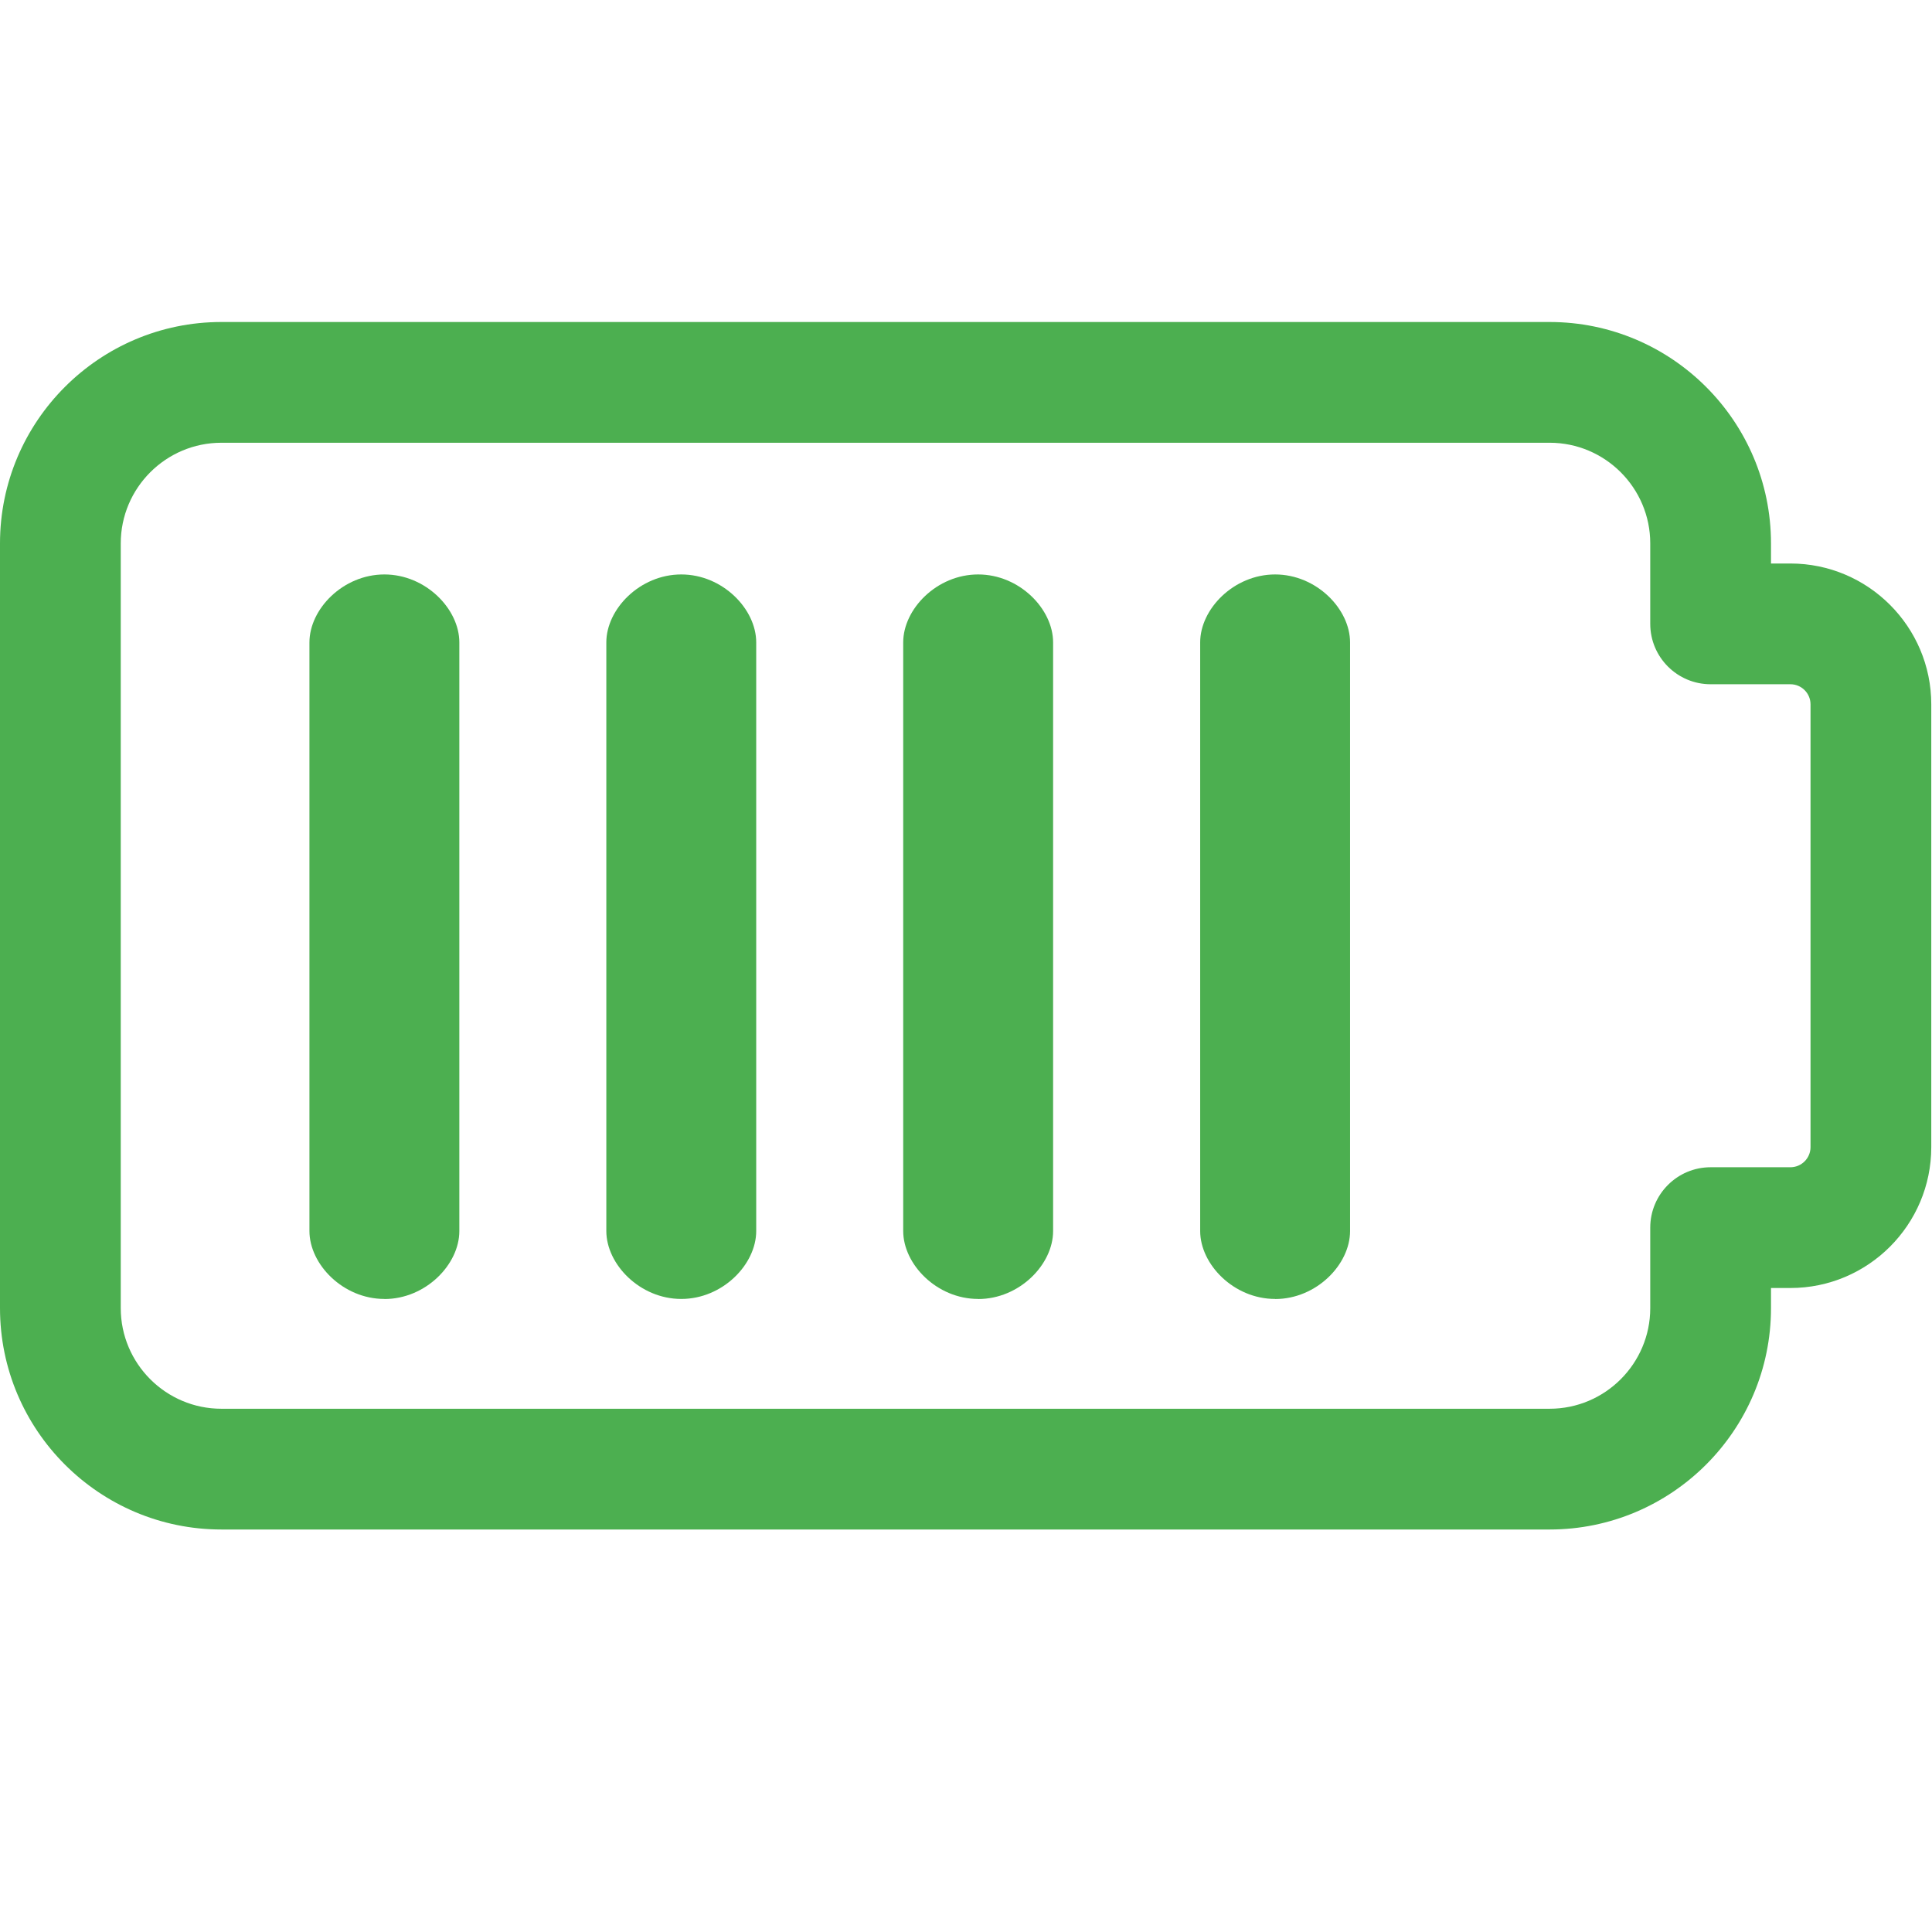 <?xml version="1.0" encoding="UTF-8" standalone="no"?>
<svg
   xmlns:dc="http://purl.org/dc/elements/1.1/"
   xmlns:cc="http://creativecommons.org/ns#"
   xmlns:rdf="http://www.w3.org/1999/02/22-rdf-syntax-ns#"
   xmlns:svg="http://www.w3.org/2000/svg"
   xmlns="http://www.w3.org/2000/svg"
   xmlns:sodipodi="http://sodipodi.sourceforge.net/DTD/sodipodi-0.dtd"
   xmlns:inkscape="http://www.inkscape.org/namespaces/inkscape"
   id="regular"
   enable-background="new 0 0 24 24"
   height="512"
   viewBox="0 0 24 24"
   width="512"
   version="1.1"
   sodipodi:docname="full.svg"
   inkscape:export-filename="D:\Project\БЕЛМАШ\Материал\icons\full.png"
   inkscape:export-xdpi="300"
   inkscape:export-ydpi="300"
   inkscape:version="0.92.4 (5da689c313, 2019-01-14)">
  <defs
     id="defs11" />
  <sodipodi:namedview
     pagecolor="#ffffff"
     bordercolor="#666666"
     borderopacity="1"
     objecttolerance="10"
     gridtolerance="10"
     guidetolerance="10"
     inkscape:pageopacity="0"
     inkscape:pageshadow="2"
     inkscape:window-width="1373"
     inkscape:window-height="914"
     id="namedview9"
     showgrid="false"
     inkscape:zoom="0.83789063"
     inkscape:cx="54.563977"
     inkscape:cy="305.37547"
     inkscape:window-x="0"
     inkscape:window-y="0"
     inkscape:window-maximized="0"
     inkscape:current-layer="regular" />
  <path
     d="m19.25 19h-16.5c-1.516 0-2.75-1.233-2.75-2.75v-9.5c0-1.517 1.234-2.75 2.75-2.75h16.5c1.516 0 2.75 1.233 2.75 2.75v.25h.241c.965 0 1.75.785 1.75 1.75v5.5c0 .965-.785 1.75-1.75 1.75h-.241v.25c0 1.517-1.234 2.75-2.75 2.75zm-16.5-13.5c-.689 0-1.25.561-1.25 1.25v9.5c0 .689.561 1.25 1.25 1.25h16.5c.689 0 1.25-.561 1.25-1.25v-1c0-.414.336-.75.75-.75h.991c.138 0 .25-.112.25-.25v-5.5c0-.138-.112-.25-.25-.25h-.991c-.414 0-.75-.336-.75-.75v-1c0-.689-.561-1.25-1.25-1.25z"
     id="path4"
     style="fill:#4caf50;fill-opacity:1" />
  <path
     d="m 4.775,16.136 c -0.514,0 -0.931,-0.43 -0.931,-0.844 V 7.98 c 0,-0.414 0.417,-0.844 0.931,-0.844 0.514,0 0.931,0.43 0.931,0.844 v 7.313 c 0,0.414 -0.417,0.844 -0.931,0.844 z"
     id="path6"
     inkscape:connector-curvature="0"
     style="fill:#4caf50;fill-opacity:1;stroke-width:1.114"
     sodipodi:nodetypes="sssssss" />
  <path
     d="m 8.463,16.136 c -0.514,0 -0.931,-0.43 -0.931,-0.844 V 7.98 c 0,-0.414 0.417,-0.844 0.931,-0.844 0.514,0 0.931,0.43 0.931,0.844 v 7.312 c 0,0.414 -0.417,0.844 -0.931,0.844 z"
     id="path6-7"
     inkscape:connector-curvature="0"
     style="fill:#4caf50;fill-opacity:1;stroke-width:1.114"
     sodipodi:nodetypes="sssssss" />
  <path
     d="m 12.151,16.136 c -0.514,0 -0.931,-0.43 -0.931,-0.844 V 7.98 c 0,-0.414 0.417,-0.844 0.931,-0.844 0.514,0 0.931,0.43 0.931,0.844 v 7.313 c 0,0.414 -0.417,0.844 -0.931,0.844 z"
     id="path6-3"
     inkscape:connector-curvature="0"
     style="fill:#4caf50;fill-opacity:1;stroke-width:1.114"
     sodipodi:nodetypes="sssssss" />
  <path
     d="m 15.84,16.136 c -0.514,0 -0.931,-0.43 -0.931,-0.844 V 7.98 c 0,-0.414 0.417,-0.844 0.931,-0.844 0.514,0 0.931,0.43 0.931,0.844 v 7.313 c 0,0.414 -0.417,0.844 -0.931,0.844 z"
     id="path6-76"
     inkscape:connector-curvature="0"
     style="fill:#4caf50;fill-opacity:1;stroke-width:1.114"
     sodipodi:nodetypes="sssssss" />
</svg>
